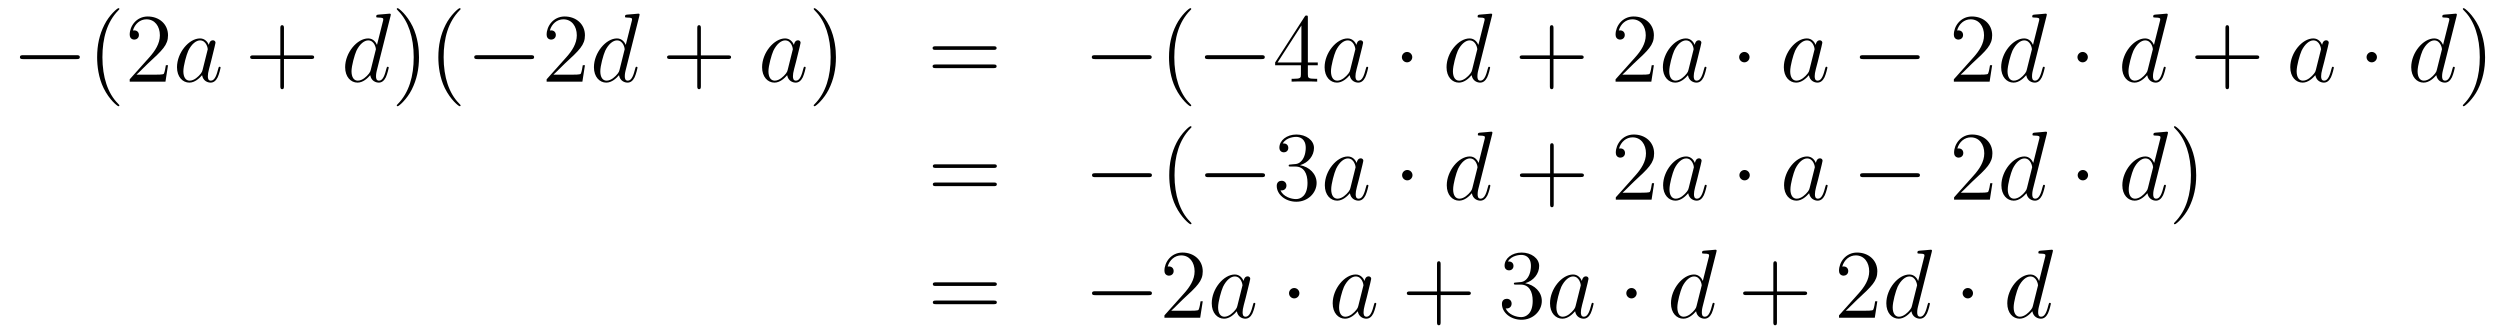 <?xml version='1.0'?>
<!-- This file was generated by dvisvgm 1.14.1 -->
<svg height='41pt' version='1.1' viewBox='0 -41 305 41' width='305pt' xmlns='http://www.w3.org/2000/svg' xmlns:xlink='http://www.w3.org/1999/xlink'>
<g id='page1'>
<g transform='matrix(1 0 0 1 -132 625)'>
<path d='M141.318 -658.789C141.521 -658.789 141.736 -658.789 141.736 -659.028C141.736 -659.268 141.521 -659.268 141.318 -659.268H134.851C134.648 -659.268 134.432 -659.268 134.432 -659.028C134.432 -658.789 134.648 -658.789 134.851 -658.789H141.318Z' fill-rule='evenodd'/>
<path d='M146.563 -653.135C146.563 -653.171 146.563 -653.195 146.36 -653.398C145.165 -654.606 144.495 -656.578 144.495 -659.017C144.495 -661.336 145.057 -663.332 146.444 -664.743C146.563 -664.85 146.563 -664.874 146.563 -664.91C146.563 -664.982 146.504 -665.006 146.456 -665.006C146.301 -665.006 145.32 -664.145 144.735 -662.973C144.125 -661.766 143.85 -660.487 143.85 -659.017C143.85 -657.952 144.017 -656.53 144.639 -655.251C145.344 -653.817 146.324 -653.039 146.456 -653.039C146.504 -653.039 146.563 -653.063 146.563 -653.135ZM152.498 -658.048H152.235C152.199 -657.845 152.103 -657.187 151.984 -656.996C151.9 -656.889 151.219 -656.889 150.86 -656.889H148.649C148.972 -657.164 149.701 -657.929 150.012 -658.216C151.829 -659.889 152.498 -660.511 152.498 -661.694C152.498 -663.069 151.41 -663.989 150.024 -663.989C148.637 -663.989 147.824 -662.806 147.824 -661.778C147.824 -661.168 148.35 -661.168 148.386 -661.168C148.637 -661.168 148.948 -661.347 148.948 -661.73C148.948 -662.065 148.72 -662.292 148.386 -662.292C148.278 -662.292 148.254 -662.292 148.218 -662.28C148.446 -663.093 149.091 -663.643 149.868 -663.643C150.884 -663.643 151.506 -662.794 151.506 -661.694C151.506 -660.678 150.92 -659.793 150.239 -659.028L147.824 -656.327V-656.04H152.187L152.498 -658.048Z' fill-rule='evenodd'/>
<path d='M156.714 -657.462C156.654 -657.259 156.654 -657.235 156.487 -657.008C156.224 -656.673 155.698 -656.16 155.136 -656.16C154.646 -656.16 154.371 -656.602 154.371 -657.307C154.371 -657.965 154.741 -659.303 154.969 -659.806C155.375 -660.642 155.937 -661.073 156.403 -661.073C157.192 -661.073 157.348 -660.093 157.348 -659.997C157.348 -659.985 157.312 -659.829 157.3 -659.806L156.714 -657.462ZM157.479 -660.523C157.348 -660.833 157.025 -661.312 156.403 -661.312C155.052 -661.312 153.594 -659.567 153.594 -657.797C153.594 -656.614 154.287 -655.92 155.1 -655.92C155.758 -655.92 156.32 -656.434 156.654 -656.829C156.774 -656.124 157.335 -655.92 157.694 -655.92C158.053 -655.92 158.34 -656.136 158.555 -656.566C158.746 -656.973 158.914 -657.702 158.914 -657.749C158.914 -657.809 158.866 -657.857 158.794 -657.857C158.686 -657.857 158.675 -657.797 158.627 -657.618C158.447 -656.913 158.22 -656.16 157.73 -656.16C157.383 -656.16 157.359 -656.47 157.359 -656.709C157.359 -656.984 157.395 -657.116 157.503 -657.582C157.587 -657.881 157.646 -658.144 157.742 -658.491C158.184 -660.284 158.292 -660.714 158.292 -660.786C158.292 -660.953 158.16 -661.085 157.981 -661.085C157.599 -661.085 157.503 -660.666 157.479 -660.523Z' fill-rule='evenodd'/>
<path d='M166.643 -658.801H169.942C170.109 -658.801 170.325 -658.801 170.325 -659.017C170.325 -659.244 170.121 -659.244 169.942 -659.244H166.643V-662.543C166.643 -662.71 166.643 -662.926 166.427 -662.926C166.2 -662.926 166.2 -662.722 166.2 -662.543V-659.244H162.901C162.734 -659.244 162.519 -659.244 162.519 -659.028C162.519 -658.801 162.722 -658.801 162.901 -658.801H166.2V-655.502C166.2 -655.335 166.2 -655.12 166.416 -655.12C166.643 -655.12 166.643 -655.323 166.643 -655.502V-658.801Z' fill-rule='evenodd'/>
<path d='M179.643 -664.037C179.655 -664.085 179.679 -664.157 179.679 -664.217C179.679 -664.336 179.559 -664.336 179.535 -664.336C179.524 -664.336 178.938 -664.288 178.878 -664.276C178.675 -664.264 178.495 -664.241 178.28 -664.228C177.981 -664.205 177.898 -664.193 177.898 -663.978C177.898 -663.858 177.993 -663.858 178.161 -663.858C178.746 -663.858 178.759 -663.75 178.759 -663.631C178.759 -663.559 178.734 -663.463 178.723 -663.427L177.993 -660.523C177.862 -660.833 177.539 -661.312 176.918 -661.312C175.567 -661.312 174.108 -659.567 174.108 -657.797C174.108 -656.614 174.802 -655.92 175.614 -655.92C176.272 -655.92 176.834 -656.434 177.169 -656.829C177.288 -656.124 177.85 -655.92 178.209 -655.92C178.567 -655.92 178.854 -656.136 179.069 -656.566C179.26 -656.973 179.428 -657.702 179.428 -657.749C179.428 -657.809 179.38 -657.857 179.308 -657.857C179.201 -657.857 179.189 -657.797 179.141 -657.618C178.962 -656.913 178.734 -656.16 178.245 -656.16C177.898 -656.16 177.874 -656.47 177.874 -656.709C177.874 -656.757 177.874 -657.008 177.958 -657.343L179.643 -664.037ZM177.228 -657.462C177.169 -657.259 177.169 -657.235 177.001 -657.008C176.738 -656.673 176.212 -656.16 175.65 -656.16C175.16 -656.16 174.885 -656.602 174.885 -657.307C174.885 -657.965 175.256 -659.303 175.483 -659.806C175.89 -660.642 176.451 -661.073 176.918 -661.073C177.706 -661.073 177.862 -660.093 177.862 -659.997C177.862 -659.985 177.826 -659.829 177.814 -659.806L177.228 -657.462Z' fill-rule='evenodd'/>
<path d='M183.118 -659.017C183.118 -659.925 182.999 -661.407 182.33 -662.794C181.624 -664.228 180.644 -665.006 180.512 -665.006C180.465 -665.006 180.405 -664.982 180.405 -664.91C180.405 -664.874 180.405 -664.85 180.608 -664.647C181.804 -663.44 182.473 -661.467 182.473 -659.028C182.473 -656.709 181.911 -654.713 180.524 -653.302C180.405 -653.195 180.405 -653.171 180.405 -653.135C180.405 -653.063 180.465 -653.039 180.512 -653.039C180.668 -653.039 181.648 -653.9 182.234 -655.072C182.844 -656.291 183.118 -657.582 183.118 -659.017ZM188.192 -653.135C188.192 -653.171 188.192 -653.195 187.989 -653.398C186.794 -654.606 186.124 -656.578 186.124 -659.017C186.124 -661.336 186.686 -663.332 188.073 -664.743C188.192 -664.85 188.192 -664.874 188.192 -664.91C188.192 -664.982 188.133 -665.006 188.085 -665.006C187.929 -665.006 186.949 -664.145 186.363 -662.973C185.754 -661.766 185.479 -660.487 185.479 -659.017C185.479 -657.952 185.646 -656.53 186.268 -655.251C186.973 -653.817 187.953 -653.039 188.085 -653.039C188.133 -653.039 188.192 -653.063 188.192 -653.135Z' fill-rule='evenodd'/>
<path d='M196.742 -658.789C196.945 -658.789 197.161 -658.789 197.161 -659.028C197.161 -659.268 196.945 -659.268 196.742 -659.268H190.275C190.072 -659.268 189.857 -659.268 189.857 -659.028C189.857 -658.789 190.072 -658.789 190.275 -658.789H196.742Z' fill-rule='evenodd'/>
<path d='M203.363 -658.048H203.1C203.064 -657.845 202.968 -657.187 202.848 -656.996C202.765 -656.889 202.084 -656.889 201.725 -656.889H199.513C199.836 -657.164 200.566 -657.929 200.876 -658.216C202.693 -659.889 203.363 -660.511 203.363 -661.694C203.363 -663.069 202.274 -663.989 200.888 -663.989C199.501 -663.989 198.689 -662.806 198.689 -661.778C198.689 -661.168 199.214 -661.168 199.25 -661.168C199.501 -661.168 199.812 -661.347 199.812 -661.73C199.812 -662.065 199.585 -662.292 199.25 -662.292C199.142 -662.292 199.12 -662.292 199.084 -662.28C199.31 -663.093 199.956 -663.643 200.732 -663.643C201.749 -663.643 202.37 -662.794 202.37 -661.694C202.37 -660.678 201.785 -659.793 201.103 -659.028L198.689 -656.327V-656.04H203.052L203.363 -658.048Z' fill-rule='evenodd'/>
<path d='M209.994 -664.037C210.007 -664.085 210.03 -664.157 210.03 -664.217C210.03 -664.336 209.911 -664.336 209.887 -664.336C209.875 -664.336 209.29 -664.288 209.23 -664.276C209.027 -664.264 208.847 -664.241 208.632 -664.228C208.333 -664.205 208.249 -664.193 208.249 -663.978C208.249 -663.858 208.345 -663.858 208.512 -663.858C209.098 -663.858 209.11 -663.75 209.11 -663.631C209.11 -663.559 209.086 -663.463 209.075 -663.427L208.345 -660.523C208.213 -660.833 207.89 -661.312 207.269 -661.312C205.919 -661.312 204.46 -659.567 204.46 -657.797C204.46 -656.614 205.153 -655.92 205.966 -655.92C206.623 -655.92 207.186 -656.434 207.52 -656.829C207.64 -656.124 208.201 -655.92 208.56 -655.92S209.206 -656.136 209.42 -656.566C209.612 -656.973 209.779 -657.702 209.779 -657.749C209.779 -657.809 209.731 -657.857 209.66 -657.857C209.552 -657.857 209.54 -657.797 209.492 -657.618C209.314 -656.913 209.086 -656.16 208.596 -656.16C208.249 -656.16 208.225 -656.47 208.225 -656.709C208.225 -656.757 208.225 -657.008 208.309 -657.343L209.994 -664.037ZM207.58 -657.462C207.52 -657.259 207.52 -657.235 207.353 -657.008C207.09 -656.673 206.564 -656.16 206.002 -656.16C205.512 -656.16 205.237 -656.602 205.237 -657.307C205.237 -657.965 205.607 -659.303 205.835 -659.806C206.242 -660.642 206.803 -661.073 207.269 -661.073C208.058 -661.073 208.213 -660.093 208.213 -659.997C208.213 -659.985 208.177 -659.829 208.165 -659.806L207.58 -657.462Z' fill-rule='evenodd'/>
<path d='M217.508 -658.801H220.808C220.975 -658.801 221.19 -658.801 221.19 -659.017C221.19 -659.244 220.987 -659.244 220.808 -659.244H217.508V-662.543C217.508 -662.71 217.508 -662.926 217.294 -662.926C217.067 -662.926 217.067 -662.722 217.067 -662.543V-659.244H213.767C213.6 -659.244 213.384 -659.244 213.384 -659.028C213.384 -658.801 213.588 -658.801 213.767 -658.801H217.067V-655.502C217.067 -655.335 217.067 -655.12 217.282 -655.12C217.508 -655.12 217.508 -655.323 217.508 -655.502V-658.801Z' fill-rule='evenodd'/>
<path d='M228.095 -657.462C228.035 -657.259 228.035 -657.235 227.867 -657.008C227.604 -656.673 227.078 -656.16 226.517 -656.16C226.026 -656.16 225.751 -656.602 225.751 -657.307C225.751 -657.965 226.122 -659.303 226.349 -659.806C226.756 -660.642 227.317 -661.073 227.784 -661.073C228.572 -661.073 228.728 -660.093 228.728 -659.997C228.728 -659.985 228.692 -659.829 228.68 -659.806L228.095 -657.462ZM228.859 -660.523C228.728 -660.833 228.406 -661.312 227.784 -661.312C226.433 -661.312 224.975 -659.567 224.975 -657.797C224.975 -656.614 225.667 -655.92 226.481 -655.92C227.138 -655.92 227.7 -656.434 228.035 -656.829C228.154 -656.124 228.715 -655.92 229.074 -655.92S229.72 -656.136 229.936 -656.566C230.126 -656.973 230.294 -657.702 230.294 -657.749C230.294 -657.809 230.246 -657.857 230.174 -657.857C230.066 -657.857 230.054 -657.797 230.008 -657.618C229.828 -656.913 229.601 -656.16 229.11 -656.16C228.763 -656.16 228.74 -656.47 228.74 -656.709C228.74 -656.984 228.775 -657.116 228.883 -657.582C228.967 -657.881 229.027 -658.144 229.122 -658.491C229.565 -660.284 229.673 -660.714 229.673 -660.786C229.673 -660.953 229.541 -661.085 229.362 -661.085C228.979 -661.085 228.883 -660.666 228.859 -660.523Z' fill-rule='evenodd'/>
<path d='M233.984 -659.017C233.984 -659.925 233.864 -661.407 233.196 -662.794C232.49 -664.228 231.51 -665.006 231.378 -665.006C231.33 -665.006 231.271 -664.982 231.271 -664.91C231.271 -664.874 231.271 -664.85 231.474 -664.647C232.669 -663.44 233.339 -661.467 233.339 -659.028C233.339 -656.709 232.777 -654.713 231.39 -653.302C231.271 -653.195 231.271 -653.171 231.271 -653.135C231.271 -653.063 231.33 -653.039 231.378 -653.039C231.534 -653.039 232.514 -653.9 233.1 -655.072C233.71 -656.291 233.984 -657.582 233.984 -659.017Z' fill-rule='evenodd'/>
<path d='M253.201 -659.913C253.368 -659.913 253.584 -659.913 253.584 -660.128C253.584 -660.355 253.38 -660.355 253.201 -660.355H246.16C245.993 -660.355 245.778 -660.355 245.778 -660.14C245.778 -659.913 245.981 -659.913 246.16 -659.913H253.201ZM253.201 -657.69C253.368 -657.69 253.584 -657.69 253.584 -657.905C253.584 -658.132 253.38 -658.132 253.201 -658.132H246.16C245.993 -658.132 245.778 -658.132 245.778 -657.917C245.778 -657.69 245.981 -657.69 246.16 -657.69H253.201Z' fill-rule='evenodd'/>
<path d='M272.087 -658.789C272.29 -658.789 272.506 -658.789 272.506 -659.028C272.506 -659.268 272.29 -659.268 272.087 -659.268H265.62C265.416 -659.268 265.201 -659.268 265.201 -659.028C265.201 -658.789 265.416 -658.789 265.62 -658.789H272.087Z' fill-rule='evenodd'/>
<path d='M277.332 -653.135C277.332 -653.171 277.332 -653.195 277.129 -653.398C275.934 -654.606 275.264 -656.578 275.264 -659.017C275.264 -661.336 275.826 -663.332 277.213 -664.743C277.332 -664.85 277.332 -664.874 277.332 -664.91C277.332 -664.982 277.273 -665.006 277.225 -665.006C277.069 -665.006 276.089 -664.145 275.503 -662.973C274.894 -661.766 274.619 -660.487 274.619 -659.017C274.619 -657.952 274.786 -656.53 275.407 -655.251C276.113 -653.817 277.093 -653.039 277.225 -653.039C277.273 -653.039 277.332 -653.063 277.332 -653.135Z' fill-rule='evenodd'/>
<path d='M285.883 -658.789C286.087 -658.789 286.302 -658.789 286.302 -659.028C286.302 -659.268 286.087 -659.268 285.883 -659.268H279.416C279.214 -659.268 278.998 -659.268 278.998 -659.028C278.998 -658.789 279.214 -658.789 279.416 -658.789H285.883Z' fill-rule='evenodd'/>
<path d='M291.559 -663.822C291.559 -664.049 291.559 -664.109 291.392 -664.109C291.296 -664.109 291.26 -664.109 291.166 -663.966L287.567 -658.383V-658.036H290.711V-656.948C290.711 -656.506 290.687 -656.387 289.814 -656.387H289.576V-656.04C289.85 -656.064 290.795 -656.064 291.13 -656.064S292.421 -656.064 292.696 -656.04V-656.387H292.456C291.595 -656.387 291.559 -656.506 291.559 -656.948V-658.036H292.768V-658.383H291.559V-663.822ZM290.771 -662.89V-658.383H287.866L290.771 -662.89Z' fill-rule='evenodd'/>
<path d='M296.722 -657.462C296.662 -657.259 296.662 -657.235 296.494 -657.008C296.231 -656.673 295.705 -656.16 295.144 -656.16C294.653 -656.16 294.378 -656.602 294.378 -657.307C294.378 -657.965 294.749 -659.303 294.976 -659.806C295.382 -660.642 295.944 -661.073 296.411 -661.073C297.199 -661.073 297.355 -660.093 297.355 -659.997C297.355 -659.985 297.319 -659.829 297.307 -659.806L296.722 -657.462ZM297.486 -660.523C297.355 -660.833 297.032 -661.312 296.411 -661.312C295.06 -661.312 293.602 -659.567 293.602 -657.797C293.602 -656.614 294.295 -655.92 295.108 -655.92C295.765 -655.92 296.327 -656.434 296.662 -656.829C296.78 -656.124 297.343 -655.92 297.702 -655.92C298.061 -655.92 298.348 -656.136 298.562 -656.566C298.753 -656.973 298.921 -657.702 298.921 -657.749C298.921 -657.809 298.873 -657.857 298.801 -657.857C298.693 -657.857 298.682 -657.797 298.634 -657.618C298.454 -656.913 298.228 -656.16 297.738 -656.16C297.391 -656.16 297.367 -656.47 297.367 -656.709C297.367 -656.984 297.403 -657.116 297.51 -657.582C297.594 -657.881 297.654 -658.144 297.749 -658.491C298.192 -660.284 298.3 -660.714 298.3 -660.786C298.3 -660.953 298.168 -661.085 297.989 -661.085C297.606 -661.085 297.51 -660.666 297.486 -660.523Z' fill-rule='evenodd'/>
<path d='M304.296 -659.028C304.296 -659.375 304.009 -659.662 303.662 -659.662S303.029 -659.375 303.029 -659.028C303.029 -658.682 303.316 -658.395 303.662 -658.395S304.296 -658.682 304.296 -659.028Z' fill-rule='evenodd'/>
<path d='M314.012 -664.037C314.024 -664.085 314.048 -664.157 314.048 -664.217C314.048 -664.336 313.93 -664.336 313.906 -664.336C313.894 -664.336 313.307 -664.288 313.248 -664.276C313.044 -664.264 312.865 -664.241 312.649 -664.228C312.35 -664.205 312.268 -664.193 312.268 -663.978C312.268 -663.858 312.362 -663.858 312.53 -663.858C313.116 -663.858 313.128 -663.75 313.128 -663.631C313.128 -663.559 313.104 -663.463 313.092 -663.427L312.362 -660.523C312.232 -660.833 311.909 -661.312 311.287 -661.312C309.936 -661.312 308.478 -659.567 308.478 -657.797C308.478 -656.614 309.172 -655.92 309.984 -655.92C310.642 -655.92 311.203 -656.434 311.538 -656.829C311.658 -656.124 312.22 -655.92 312.578 -655.92S313.224 -656.136 313.439 -656.566C313.63 -656.973 313.798 -657.702 313.798 -657.749C313.798 -657.809 313.75 -657.857 313.678 -657.857C313.571 -657.857 313.559 -657.797 313.511 -657.618C313.331 -656.913 313.104 -656.16 312.614 -656.16C312.268 -656.16 312.244 -656.47 312.244 -656.709C312.244 -656.757 312.244 -657.008 312.328 -657.343L314.012 -664.037ZM311.598 -657.462C311.538 -657.259 311.538 -657.235 311.371 -657.008C311.108 -656.673 310.582 -656.16 310.02 -656.16C309.529 -656.16 309.256 -656.602 309.256 -657.307C309.256 -657.965 309.625 -659.303 309.852 -659.806C310.259 -660.642 310.82 -661.073 311.287 -661.073C312.076 -661.073 312.232 -660.093 312.232 -659.997C312.232 -659.985 312.196 -659.829 312.184 -659.806L311.598 -657.462Z' fill-rule='evenodd'/>
<path d='M321.527 -658.801H324.826C324.994 -658.801 325.208 -658.801 325.208 -659.017C325.208 -659.244 325.006 -659.244 324.826 -659.244H321.527V-662.543C321.527 -662.71 321.527 -662.926 321.311 -662.926C321.084 -662.926 321.084 -662.722 321.084 -662.543V-659.244H317.785C317.617 -659.244 317.402 -659.244 317.402 -659.028C317.402 -658.801 317.605 -658.801 317.785 -658.801H321.084V-655.502C321.084 -655.335 321.084 -655.12 321.299 -655.12C321.527 -655.12 321.527 -655.323 321.527 -655.502V-658.801Z' fill-rule='evenodd'/>
<path d='M333.774 -658.048H333.511C333.475 -657.845 333.379 -657.187 333.259 -656.996C333.176 -656.889 332.495 -656.889 332.136 -656.889H329.924C330.247 -657.164 330.977 -657.929 331.288 -658.216C333.104 -659.889 333.774 -660.511 333.774 -661.694C333.774 -663.069 332.686 -663.989 331.3 -663.989C329.912 -663.989 329.1 -662.806 329.1 -661.778C329.1 -661.168 329.626 -661.168 329.662 -661.168C329.912 -661.168 330.223 -661.347 330.223 -661.73C330.223 -662.065 329.996 -662.292 329.662 -662.292C329.554 -662.292 329.531 -662.292 329.495 -662.28C329.722 -663.093 330.367 -663.643 331.144 -663.643C332.16 -663.643 332.782 -662.794 332.782 -661.694C332.782 -660.678 332.196 -659.793 331.514 -659.028L329.1 -656.327V-656.04H333.463L333.774 -658.048Z' fill-rule='evenodd'/>
<path d='M337.991 -657.462C337.931 -657.259 337.931 -657.235 337.764 -657.008C337.501 -656.673 336.976 -656.16 336.413 -656.16C335.923 -656.16 335.648 -656.602 335.648 -657.307C335.648 -657.965 336.019 -659.303 336.246 -659.806C336.653 -660.642 337.214 -661.073 337.68 -661.073C338.47 -661.073 338.624 -660.093 338.624 -659.997C338.624 -659.985 338.588 -659.829 338.578 -659.806L337.991 -657.462ZM338.756 -660.523C338.624 -660.833 338.302 -661.312 337.68 -661.312C336.33 -661.312 334.871 -659.567 334.871 -657.797C334.871 -656.614 335.564 -655.92 336.377 -655.92C337.034 -655.92 337.597 -656.434 337.931 -656.829C338.051 -656.124 338.612 -655.92 338.971 -655.92C339.33 -655.92 339.617 -656.136 339.832 -656.566C340.024 -656.973 340.19 -657.702 340.19 -657.749C340.19 -657.809 340.142 -657.857 340.072 -657.857C339.964 -657.857 339.952 -657.797 339.904 -657.618C339.725 -656.913 339.497 -656.16 339.007 -656.16C338.66 -656.16 338.636 -656.47 338.636 -656.709C338.636 -656.984 338.672 -657.116 338.78 -657.582C338.864 -657.881 338.923 -658.144 339.019 -658.491C339.461 -660.284 339.569 -660.714 339.569 -660.786C339.569 -660.953 339.438 -661.085 339.258 -661.085C338.875 -661.085 338.78 -660.666 338.756 -660.523Z' fill-rule='evenodd'/>
<path d='M345.445 -659.028C345.445 -659.375 345.158 -659.662 344.812 -659.662S344.178 -659.375 344.178 -659.028C344.178 -658.682 344.465 -658.395 344.812 -658.395S345.445 -658.682 345.445 -659.028Z' fill-rule='evenodd'/>
<path d='M352.747 -657.462C352.688 -657.259 352.688 -657.235 352.52 -657.008C352.258 -656.673 351.732 -656.16 351.17 -656.16C350.68 -656.16 350.405 -656.602 350.405 -657.307C350.405 -657.965 350.776 -659.303 351.002 -659.806C351.409 -660.642 351.971 -661.073 352.438 -661.073C353.226 -661.073 353.381 -660.093 353.381 -659.997C353.381 -659.985 353.346 -659.829 353.334 -659.806L352.747 -657.462ZM353.513 -660.523C353.381 -660.833 353.059 -661.312 352.438 -661.312C351.086 -661.312 349.627 -659.567 349.627 -657.797C349.627 -656.614 350.321 -655.92 351.134 -655.92C351.791 -655.92 352.354 -656.434 352.688 -656.829C352.807 -656.124 353.369 -655.92 353.728 -655.92C354.086 -655.92 354.373 -656.136 354.589 -656.566C354.78 -656.973 354.947 -657.702 354.947 -657.749C354.947 -657.809 354.9 -657.857 354.828 -657.857C354.72 -657.857 354.708 -657.797 354.66 -657.618C354.481 -656.913 354.254 -656.16 353.764 -656.16C353.417 -656.16 353.393 -656.47 353.393 -656.709C353.393 -656.984 353.429 -657.116 353.537 -657.582C353.621 -657.881 353.68 -658.144 353.776 -658.491C354.218 -660.284 354.325 -660.714 354.325 -660.786C354.325 -660.953 354.194 -661.085 354.014 -661.085C353.633 -661.085 353.537 -660.666 353.513 -660.523Z' fill-rule='evenodd'/>
<path d='M365.784 -658.789C365.988 -658.789 366.203 -658.789 366.203 -659.028C366.203 -659.268 365.988 -659.268 365.784 -659.268H359.317C359.114 -659.268 358.898 -659.268 358.898 -659.028C358.898 -658.789 359.114 -658.789 359.317 -658.789H365.784Z' fill-rule='evenodd'/>
<path d='M375.044 -658.048H374.782C374.746 -657.845 374.651 -657.187 374.531 -656.996C374.447 -656.889 373.765 -656.889 373.408 -656.889H371.196C371.519 -657.164 372.247 -657.929 372.558 -658.216C374.375 -659.889 375.044 -660.511 375.044 -661.694C375.044 -663.069 373.957 -663.989 372.57 -663.989C371.184 -663.989 370.37 -662.806 370.37 -661.778C370.37 -661.168 370.897 -661.168 370.932 -661.168C371.184 -661.168 371.495 -661.347 371.495 -661.73C371.495 -662.065 371.267 -662.292 370.932 -662.292C370.825 -662.292 370.801 -662.292 370.765 -662.28C370.992 -663.093 371.638 -663.643 372.415 -663.643C373.43 -663.643 374.052 -662.794 374.052 -661.694C374.052 -660.678 373.466 -659.793 372.786 -659.028L370.37 -656.327V-656.04H374.734L375.044 -658.048Z' fill-rule='evenodd'/>
<path d='M381.677 -664.037C381.689 -664.085 381.713 -664.157 381.713 -664.217C381.713 -664.336 381.593 -664.336 381.569 -664.336C381.557 -664.336 380.971 -664.288 380.911 -664.276C380.708 -664.264 380.53 -664.241 380.314 -664.228C380.015 -664.205 379.931 -664.193 379.931 -663.978C379.931 -663.858 380.027 -663.858 380.195 -663.858C380.78 -663.858 380.792 -663.75 380.792 -663.631C380.792 -663.559 380.768 -663.463 380.756 -663.427L380.027 -660.523C379.896 -660.833 379.573 -661.312 378.952 -661.312C377.6 -661.312 376.142 -659.567 376.142 -657.797C376.142 -656.614 376.836 -655.92 377.648 -655.92C378.306 -655.92 378.868 -656.434 379.202 -656.829C379.321 -656.124 379.884 -655.92 380.243 -655.92C380.602 -655.92 380.888 -656.136 381.103 -656.566C381.294 -656.973 381.462 -657.702 381.462 -657.749C381.462 -657.809 381.414 -657.857 381.342 -657.857C381.234 -657.857 381.223 -657.797 381.175 -657.618C380.995 -656.913 380.768 -656.16 380.279 -656.16C379.931 -656.16 379.908 -656.47 379.908 -656.709C379.908 -656.757 379.908 -657.008 379.991 -657.343L381.677 -664.037ZM379.262 -657.462C379.202 -657.259 379.202 -657.235 379.034 -657.008C378.772 -656.673 378.246 -656.16 377.684 -656.16C377.194 -656.16 376.919 -656.602 376.919 -657.307C376.919 -657.965 377.29 -659.303 377.516 -659.806C377.923 -660.642 378.485 -661.073 378.952 -661.073C379.74 -661.073 379.896 -660.093 379.896 -659.997C379.896 -659.985 379.86 -659.829 379.848 -659.806L379.262 -657.462Z' fill-rule='evenodd'/>
<path d='M386.717 -659.028C386.717 -659.375 386.43 -659.662 386.083 -659.662S385.45 -659.375 385.45 -659.028C385.45 -658.682 385.736 -658.395 386.083 -658.395S386.717 -658.682 386.717 -659.028Z' fill-rule='evenodd'/>
<path d='M396.433 -664.037C396.445 -664.085 396.469 -664.157 396.469 -664.217C396.469 -664.336 396.35 -664.336 396.325 -664.336C396.314 -664.336 395.728 -664.288 395.669 -664.276C395.465 -664.264 395.286 -664.241 395.07 -664.228C394.771 -664.205 394.688 -664.193 394.688 -663.978C394.688 -663.858 394.783 -663.858 394.951 -663.858C395.537 -663.858 395.549 -663.75 395.549 -663.631C395.549 -663.559 395.525 -663.463 395.513 -663.427L394.783 -660.523C394.652 -660.833 394.33 -661.312 393.708 -661.312C392.357 -661.312 390.899 -659.567 390.899 -657.797C390.899 -656.614 391.592 -655.92 392.405 -655.92C393.062 -655.92 393.624 -656.434 393.959 -656.829C394.079 -656.124 394.64 -655.92 394.999 -655.92C395.358 -655.92 395.645 -656.136 395.86 -656.566C396.05 -656.973 396.218 -657.702 396.218 -657.749C396.218 -657.809 396.17 -657.857 396.098 -657.857C395.992 -657.857 395.98 -657.797 395.932 -657.618C395.752 -656.913 395.525 -656.16 395.035 -656.16C394.688 -656.16 394.664 -656.47 394.664 -656.709C394.664 -656.757 394.664 -657.008 394.748 -657.343L396.433 -664.037ZM394.019 -657.462C393.959 -657.259 393.959 -657.235 393.791 -657.008C393.529 -656.673 393.002 -656.16 392.441 -656.16C391.95 -656.16 391.675 -656.602 391.675 -657.307C391.675 -657.965 392.046 -659.303 392.273 -659.806C392.68 -660.642 393.241 -661.073 393.708 -661.073C394.496 -661.073 394.652 -660.093 394.652 -659.997C394.652 -659.985 394.616 -659.829 394.604 -659.806L394.019 -657.462Z' fill-rule='evenodd'/>
<path d='M403.948 -658.801H407.246C407.414 -658.801 407.629 -658.801 407.629 -659.017C407.629 -659.244 407.426 -659.244 407.246 -659.244H403.948V-662.543C403.948 -662.71 403.948 -662.926 403.732 -662.926C403.505 -662.926 403.505 -662.722 403.505 -662.543V-659.244H400.206C400.038 -659.244 399.823 -659.244 399.823 -659.028C399.823 -658.801 400.026 -658.801 400.206 -658.801H403.505V-655.502C403.505 -655.335 403.505 -655.12 403.72 -655.12C403.948 -655.12 403.948 -655.323 403.948 -655.502V-658.801Z' fill-rule='evenodd'/>
<path d='M414.533 -657.462C414.473 -657.259 414.473 -657.235 414.306 -657.008C414.043 -656.673 413.518 -656.16 412.955 -656.16C412.465 -656.16 412.19 -656.602 412.19 -657.307C412.19 -657.965 412.56 -659.303 412.788 -659.806C413.195 -660.642 413.756 -661.073 414.222 -661.073C415.012 -661.073 415.166 -660.093 415.166 -659.997C415.166 -659.985 415.13 -659.829 415.118 -659.806L414.533 -657.462ZM415.298 -660.523C415.166 -660.833 414.844 -661.312 414.222 -661.312C412.871 -661.312 411.413 -659.567 411.413 -657.797C411.413 -656.614 412.106 -655.92 412.919 -655.92C413.576 -655.92 414.139 -656.434 414.473 -656.829C414.593 -656.124 415.154 -655.92 415.513 -655.92C415.872 -655.92 416.159 -656.136 416.374 -656.566C416.566 -656.973 416.732 -657.702 416.732 -657.749C416.732 -657.809 416.684 -657.857 416.612 -657.857C416.506 -657.857 416.494 -657.797 416.446 -657.618C416.267 -656.913 416.039 -656.16 415.549 -656.16C415.202 -656.16 415.178 -656.47 415.178 -656.709C415.178 -656.984 415.214 -657.116 415.322 -657.582C415.405 -657.881 415.465 -658.144 415.561 -658.491C416.003 -660.284 416.111 -660.714 416.111 -660.786C416.111 -660.953 415.98 -661.085 415.8 -661.085C415.417 -661.085 415.322 -660.666 415.298 -660.523Z' fill-rule='evenodd'/>
<path d='M421.987 -659.028C421.987 -659.375 421.7 -659.662 421.354 -659.662C421.007 -659.662 420.72 -659.375 420.72 -659.028C420.72 -658.682 421.007 -658.395 421.354 -658.395C421.7 -658.395 421.987 -658.682 421.987 -659.028Z' fill-rule='evenodd'/>
<path d='M431.705 -664.037C431.717 -664.085 431.74 -664.157 431.74 -664.217C431.74 -664.336 431.621 -664.336 431.597 -664.336C431.585 -664.336 430.999 -664.288 430.939 -664.276C430.736 -664.264 430.556 -664.241 430.342 -664.228C430.043 -664.205 429.959 -664.193 429.959 -663.978C429.959 -663.858 430.055 -663.858 430.222 -663.858C430.807 -663.858 430.82 -663.75 430.82 -663.631C430.82 -663.559 430.795 -663.463 430.784 -663.427L430.055 -660.523C429.923 -660.833 429.6 -661.312 428.978 -661.312C427.628 -661.312 426.169 -659.567 426.169 -657.797C426.169 -656.614 426.863 -655.92 427.675 -655.92C428.333 -655.92 428.896 -656.434 429.23 -656.829C429.349 -656.124 429.911 -655.92 430.27 -655.92C430.628 -655.92 430.915 -656.136 431.13 -656.566C431.322 -656.973 431.489 -657.702 431.489 -657.749C431.489 -657.809 431.441 -657.857 431.37 -657.857C431.262 -657.857 431.25 -657.797 431.202 -657.618C431.023 -656.913 430.795 -656.16 430.306 -656.16C429.959 -656.16 429.935 -656.47 429.935 -656.709C429.935 -656.757 429.935 -657.008 430.019 -657.343L431.705 -664.037ZM429.289 -657.462C429.23 -657.259 429.23 -657.235 429.062 -657.008C428.8 -656.673 428.274 -656.16 427.711 -656.16C427.222 -656.16 426.947 -656.602 426.947 -657.307C426.947 -657.965 427.318 -659.303 427.544 -659.806C427.951 -660.642 428.513 -661.073 428.978 -661.073C429.768 -661.073 429.923 -660.093 429.923 -659.997C429.923 -659.985 429.887 -659.829 429.876 -659.806L429.289 -657.462Z' fill-rule='evenodd'/>
<path d='M435.18 -659.017C435.18 -659.925 435.06 -661.407 434.39 -662.794C433.686 -664.228 432.706 -665.006 432.574 -665.006C432.526 -665.006 432.466 -664.982 432.466 -664.91C432.466 -664.874 432.466 -664.85 432.67 -664.647C433.865 -663.44 434.534 -661.467 434.534 -659.028C434.534 -656.709 433.973 -654.713 432.586 -653.302C432.466 -653.195 432.466 -653.171 432.466 -653.135C432.466 -653.063 432.526 -653.039 432.574 -653.039C432.728 -653.039 433.709 -653.9 434.296 -655.072C434.905 -656.291 435.18 -657.582 435.18 -659.017Z' fill-rule='evenodd'/>
<path d='M253.229 -645.513C253.397 -645.513 253.612 -645.513 253.612 -645.728C253.612 -645.955 253.409 -645.955 253.229 -645.955H246.188C246.02 -645.955 245.806 -645.955 245.806 -645.74C245.806 -645.513 246.008 -645.513 246.188 -645.513H253.229ZM253.229 -643.29C253.397 -643.29 253.612 -643.29 253.612 -643.505C253.612 -643.732 253.409 -643.732 253.229 -643.732H246.188C246.02 -643.732 245.806 -643.732 245.806 -643.517C245.806 -643.29 246.008 -643.29 246.188 -643.29H253.229Z' fill-rule='evenodd'/>
<path d='M272.116 -644.389C272.318 -644.389 272.533 -644.389 272.533 -644.628C272.533 -644.868 272.318 -644.868 272.116 -644.868H265.648C265.445 -644.868 265.229 -644.868 265.229 -644.628C265.229 -644.389 265.445 -644.389 265.648 -644.389H272.116Z' fill-rule='evenodd'/>
<path d='M277.361 -638.735C277.361 -638.771 277.361 -638.795 277.157 -638.998C275.962 -640.206 275.292 -642.178 275.292 -644.617C275.292 -646.936 275.855 -648.932 277.241 -650.343C277.361 -650.45 277.361 -650.474 277.361 -650.51C277.361 -650.582 277.301 -650.606 277.253 -650.606C277.098 -650.606 276.118 -649.745 275.532 -648.573C274.922 -647.366 274.648 -646.087 274.648 -644.617C274.648 -643.552 274.814 -642.13 275.436 -640.851C276.142 -639.417 277.122 -638.639 277.253 -638.639C277.301 -638.639 277.361 -638.663 277.361 -638.735Z' fill-rule='evenodd'/>
<path d='M285.912 -644.389C286.115 -644.389 286.331 -644.389 286.331 -644.628C286.331 -644.868 286.115 -644.868 285.912 -644.868H279.445C279.241 -644.868 279.026 -644.868 279.026 -644.628C279.026 -644.389 279.241 -644.389 279.445 -644.389H285.912Z' fill-rule='evenodd'/>
<path d='M289.472 -645.932C289.268 -645.92 289.22 -645.907 289.22 -645.8C289.22 -645.681 289.28 -645.681 289.495 -645.681H290.046C291.061 -645.681 291.516 -644.844 291.516 -643.696C291.516 -642.13 290.704 -641.712 290.117 -641.712C289.543 -641.712 288.563 -641.987 288.217 -642.776C288.599 -642.716 288.946 -642.931 288.946 -643.361C288.946 -643.708 288.695 -643.947 288.36 -643.947C288.073 -643.947 287.762 -643.78 287.762 -643.326C287.762 -642.262 288.827 -641.389 290.153 -641.389C291.576 -641.389 292.627 -642.477 292.627 -643.684C292.627 -644.784 291.743 -645.645 290.596 -645.848C291.636 -646.147 292.306 -647.019 292.306 -647.952C292.306 -648.896 291.325 -649.589 290.165 -649.589C288.97 -649.589 288.085 -648.86 288.085 -647.988C288.085 -647.509 288.456 -647.414 288.635 -647.414C288.886 -647.414 289.172 -647.593 289.172 -647.952C289.172 -648.334 288.886 -648.502 288.623 -648.502C288.552 -648.502 288.528 -648.502 288.492 -648.49C288.946 -649.302 290.07 -649.302 290.129 -649.302C290.524 -649.302 291.301 -649.123 291.301 -647.952C291.301 -647.725 291.265 -647.055 290.918 -646.541C290.56 -646.015 290.153 -645.979 289.83 -645.967L289.472 -645.932Z' fill-rule='evenodd'/>
<path d='M296.749 -643.062C296.689 -642.859 296.689 -642.835 296.522 -642.608C296.26 -642.273 295.734 -641.76 295.171 -641.76C294.682 -641.76 294.407 -642.202 294.407 -642.907C294.407 -643.565 294.776 -644.903 295.004 -645.406C295.411 -646.242 295.973 -646.673 296.438 -646.673C297.228 -646.673 297.383 -645.693 297.383 -645.597C297.383 -645.585 297.347 -645.429 297.335 -645.406L296.749 -643.062ZM297.515 -646.123C297.383 -646.433 297.06 -646.912 296.438 -646.912C295.088 -646.912 293.629 -645.167 293.629 -643.397C293.629 -642.214 294.323 -641.52 295.135 -641.52C295.793 -641.52 296.356 -642.034 296.689 -642.429C296.809 -641.724 297.371 -641.52 297.73 -641.52C298.088 -641.52 298.375 -641.736 298.59 -642.166C298.782 -642.573 298.949 -643.302 298.949 -643.349C298.949 -643.409 298.901 -643.457 298.829 -643.457C298.722 -643.457 298.71 -643.397 298.662 -643.218C298.483 -642.513 298.255 -641.76 297.766 -641.76C297.419 -641.76 297.395 -642.07 297.395 -642.309C297.395 -642.584 297.431 -642.716 297.539 -643.182C297.622 -643.481 297.682 -643.744 297.778 -644.091C298.219 -645.884 298.327 -646.314 298.327 -646.386C298.327 -646.553 298.196 -646.685 298.016 -646.685C297.634 -646.685 297.539 -646.266 297.515 -646.123Z' fill-rule='evenodd'/>
<path d='M304.324 -644.628C304.324 -644.975 304.037 -645.262 303.69 -645.262C303.343 -645.262 303.056 -644.975 303.056 -644.628C303.056 -644.282 303.343 -643.995 303.69 -643.995C304.037 -643.995 304.324 -644.282 304.324 -644.628Z' fill-rule='evenodd'/>
<path d='M314.041 -649.637C314.053 -649.685 314.076 -649.757 314.076 -649.817C314.076 -649.936 313.957 -649.936 313.933 -649.936C313.921 -649.936 313.336 -649.888 313.276 -649.876C313.073 -649.864 312.893 -649.841 312.678 -649.828C312.379 -649.805 312.295 -649.793 312.295 -649.578C312.295 -649.458 312.391 -649.458 312.558 -649.458C313.144 -649.458 313.157 -649.35 313.157 -649.231C313.157 -649.159 313.132 -649.063 313.121 -649.027L312.391 -646.123C312.259 -646.433 311.936 -646.912 311.315 -646.912C309.965 -646.912 308.506 -645.167 308.506 -643.397C308.506 -642.214 309.199 -641.52 310.012 -641.52C310.669 -641.52 311.232 -642.034 311.567 -642.429C311.686 -641.724 312.247 -641.52 312.606 -641.52S313.252 -641.736 313.466 -642.166C313.658 -642.573 313.825 -643.302 313.825 -643.349C313.825 -643.409 313.778 -643.457 313.706 -643.457C313.598 -643.457 313.586 -643.397 313.538 -643.218C313.36 -642.513 313.132 -641.76 312.642 -641.76C312.295 -641.76 312.271 -642.07 312.271 -642.309C312.271 -642.357 312.271 -642.608 312.355 -642.943L314.041 -649.637ZM311.626 -643.062C311.567 -642.859 311.567 -642.835 311.399 -642.608C311.136 -642.273 310.61 -641.76 310.048 -641.76C309.558 -641.76 309.283 -642.202 309.283 -642.907C309.283 -643.565 309.654 -644.903 309.881 -645.406C310.288 -646.242 310.849 -646.673 311.315 -646.673C312.104 -646.673 312.259 -645.693 312.259 -645.597C312.259 -645.585 312.223 -645.429 312.212 -645.406L311.626 -643.062Z' fill-rule='evenodd'/>
<path d='M321.554 -644.401H324.854C325.021 -644.401 325.236 -644.401 325.236 -644.617C325.236 -644.844 325.033 -644.844 324.854 -644.844H321.554V-648.143C321.554 -648.31 321.554 -648.526 321.34 -648.526C321.113 -648.526 321.113 -648.322 321.113 -648.143V-644.844H317.813C317.646 -644.844 317.431 -644.844 317.431 -644.628C317.431 -644.401 317.634 -644.401 317.813 -644.401H321.113V-641.102C321.113 -640.935 321.113 -640.72 321.328 -640.72C321.554 -640.72 321.554 -640.923 321.554 -641.102V-644.401Z' fill-rule='evenodd'/>
<path d='M333.802 -643.648H333.539C333.503 -643.445 333.408 -642.787 333.288 -642.596C333.204 -642.489 332.522 -642.489 332.165 -642.489H329.953C330.276 -642.764 331.004 -643.529 331.315 -643.816C333.132 -645.489 333.802 -646.111 333.802 -647.294C333.802 -648.669 332.714 -649.589 331.327 -649.589C329.941 -649.589 329.128 -648.406 329.128 -647.378C329.128 -646.768 329.654 -646.768 329.689 -646.768C329.941 -646.768 330.252 -646.947 330.252 -647.33C330.252 -647.665 330.024 -647.892 329.689 -647.892C329.582 -647.892 329.558 -647.892 329.522 -647.88C329.749 -648.693 330.395 -649.243 331.172 -649.243C332.188 -649.243 332.809 -648.394 332.809 -647.294C332.809 -646.278 332.224 -645.393 331.543 -644.628L329.128 -641.927V-641.64H333.491L333.802 -643.648Z' fill-rule='evenodd'/>
<path d='M338.02 -643.062C337.96 -642.859 337.96 -642.835 337.792 -642.608C337.529 -642.273 337.003 -641.76 336.442 -641.76C335.951 -641.76 335.676 -642.202 335.676 -642.907C335.676 -643.565 336.047 -644.903 336.274 -645.406C336.68 -646.242 337.242 -646.673 337.709 -646.673C338.497 -646.673 338.653 -645.693 338.653 -645.597C338.653 -645.585 338.617 -645.429 338.605 -645.406L338.02 -643.062ZM338.784 -646.123C338.653 -646.433 338.33 -646.912 337.709 -646.912C336.358 -646.912 334.9 -645.167 334.9 -643.397C334.9 -642.214 335.593 -641.52 336.406 -641.52C337.063 -641.52 337.625 -642.034 337.96 -642.429C338.078 -641.724 338.641 -641.52 339 -641.52S339.646 -641.736 339.86 -642.166C340.051 -642.573 340.219 -643.302 340.219 -643.349C340.219 -643.409 340.171 -643.457 340.099 -643.457C339.991 -643.457 339.98 -643.397 339.932 -643.218C339.752 -642.513 339.526 -641.76 339.036 -641.76C338.689 -641.76 338.665 -642.07 338.665 -642.309C338.665 -642.584 338.701 -642.716 338.808 -643.182C338.892 -643.481 338.952 -643.744 339.047 -644.091C339.49 -645.884 339.598 -646.314 339.598 -646.386C339.598 -646.553 339.466 -646.685 339.287 -646.685C338.904 -646.685 338.808 -646.266 338.784 -646.123Z' fill-rule='evenodd'/>
<path d='M345.474 -644.628C345.474 -644.975 345.187 -645.262 344.84 -645.262S344.207 -644.975 344.207 -644.628C344.207 -644.282 344.494 -643.995 344.84 -643.995S345.474 -644.282 345.474 -644.628Z' fill-rule='evenodd'/>
<path d='M352.776 -643.062C352.716 -642.859 352.716 -642.835 352.549 -642.608C352.285 -642.273 351.76 -641.76 351.198 -641.76C350.707 -641.76 350.432 -642.202 350.432 -642.907C350.432 -643.565 350.803 -644.903 351.03 -645.406C351.437 -646.242 351.998 -646.673 352.465 -646.673C353.254 -646.673 353.41 -645.693 353.41 -645.597C353.41 -645.585 353.374 -645.429 353.362 -645.406L352.776 -643.062ZM353.54 -646.123C353.41 -646.433 353.087 -646.912 352.465 -646.912C351.114 -646.912 349.656 -645.167 349.656 -643.397C349.656 -642.214 350.35 -641.52 351.162 -641.52C351.82 -641.52 352.381 -642.034 352.716 -642.429C352.836 -641.724 353.398 -641.52 353.756 -641.52C354.115 -641.52 354.402 -641.736 354.617 -642.166C354.808 -642.573 354.976 -643.302 354.976 -643.349C354.976 -643.409 354.928 -643.457 354.856 -643.457C354.749 -643.457 354.737 -643.397 354.689 -643.218C354.509 -642.513 354.282 -641.76 353.792 -641.76C353.446 -641.76 353.422 -642.07 353.422 -642.309C353.422 -642.584 353.458 -642.716 353.564 -643.182C353.648 -643.481 353.708 -643.744 353.804 -644.091C354.246 -645.884 354.354 -646.314 354.354 -646.386C354.354 -646.553 354.222 -646.685 354.043 -646.685C353.66 -646.685 353.564 -646.266 353.54 -646.123Z' fill-rule='evenodd'/>
<path d='M365.813 -644.389C366.016 -644.389 366.232 -644.389 366.232 -644.628C366.232 -644.868 366.016 -644.868 365.813 -644.868H359.346C359.142 -644.868 358.927 -644.868 358.927 -644.628C358.927 -644.389 359.142 -644.389 359.346 -644.389H365.813Z' fill-rule='evenodd'/>
<path d='M375.073 -643.648H374.81C374.774 -643.445 374.678 -642.787 374.558 -642.596C374.476 -642.489 373.794 -642.489 373.435 -642.489H371.224C371.546 -642.764 372.276 -643.529 372.587 -643.816C374.404 -645.489 375.073 -646.111 375.073 -647.294C375.073 -648.669 373.985 -649.589 372.599 -649.589C371.212 -649.589 370.399 -648.406 370.399 -647.378C370.399 -646.768 370.925 -646.768 370.961 -646.768C371.212 -646.768 371.522 -646.947 371.522 -647.33C371.522 -647.665 371.296 -647.892 370.961 -647.892C370.853 -647.892 370.829 -647.892 370.794 -647.88C371.021 -648.693 371.666 -649.243 372.443 -649.243C373.459 -649.243 374.081 -648.394 374.081 -647.294C374.081 -646.278 373.495 -645.393 372.814 -644.628L370.399 -641.927V-641.64H374.762L375.073 -643.648Z' fill-rule='evenodd'/>
<path d='M381.704 -649.637C381.718 -649.685 381.74 -649.757 381.74 -649.817C381.74 -649.936 381.622 -649.936 381.598 -649.936C381.586 -649.936 381 -649.888 380.94 -649.876C380.737 -649.864 380.557 -649.841 380.342 -649.828C380.044 -649.805 379.96 -649.793 379.96 -649.578C379.96 -649.458 380.056 -649.458 380.222 -649.458C380.808 -649.458 380.82 -649.35 380.82 -649.231C380.82 -649.159 380.796 -649.063 380.784 -649.027L380.056 -646.123C379.924 -646.433 379.601 -646.912 378.979 -646.912C377.629 -646.912 376.17 -645.167 376.17 -643.397C376.17 -642.214 376.864 -641.52 377.676 -641.52C378.334 -641.52 378.895 -642.034 379.23 -642.429C379.35 -641.724 379.912 -641.52 380.27 -641.52C380.629 -641.52 380.916 -641.736 381.131 -642.166C381.323 -642.573 381.49 -643.302 381.49 -643.349C381.49 -643.409 381.442 -643.457 381.37 -643.457C381.263 -643.457 381.251 -643.397 381.203 -643.218C381.024 -642.513 380.796 -641.76 380.306 -641.76C379.96 -641.76 379.936 -642.07 379.936 -642.309C379.936 -642.357 379.936 -642.608 380.02 -642.943L381.704 -649.637ZM379.29 -643.062C379.23 -642.859 379.23 -642.835 379.063 -642.608C378.8 -642.273 378.275 -641.76 377.712 -641.76C377.222 -641.76 376.948 -642.202 376.948 -642.907C376.948 -643.565 377.317 -644.903 377.545 -645.406C377.951 -646.242 378.514 -646.673 378.979 -646.673C379.769 -646.673 379.924 -645.693 379.924 -645.597C379.924 -645.585 379.888 -645.429 379.876 -645.406L379.29 -643.062Z' fill-rule='evenodd'/>
<path d='M386.744 -644.628C386.744 -644.975 386.458 -645.262 386.111 -645.262S385.477 -644.975 385.477 -644.628C385.477 -644.282 385.764 -643.995 386.111 -643.995S386.744 -644.282 386.744 -644.628Z' fill-rule='evenodd'/>
<path d='M396.461 -649.637C396.474 -649.685 396.497 -649.757 396.497 -649.817C396.497 -649.936 396.378 -649.936 396.354 -649.936C396.342 -649.936 395.756 -649.888 395.696 -649.876C395.494 -649.864 395.314 -649.841 395.099 -649.828C394.8 -649.805 394.716 -649.793 394.716 -649.578C394.716 -649.458 394.812 -649.458 394.979 -649.458C395.564 -649.458 395.578 -649.35 395.578 -649.231C395.578 -649.159 395.552 -649.063 395.542 -649.027L394.812 -646.123C394.68 -646.433 394.357 -646.912 393.736 -646.912C392.386 -646.912 390.926 -645.167 390.926 -643.397C390.926 -642.214 391.62 -641.52 392.432 -641.52C393.09 -641.52 393.653 -642.034 393.988 -642.429C394.106 -641.724 394.668 -641.52 395.027 -641.52C395.386 -641.52 395.672 -641.736 395.887 -642.166C396.079 -642.573 396.246 -643.302 396.246 -643.349C396.246 -643.409 396.199 -643.457 396.127 -643.457C396.019 -643.457 396.007 -643.397 395.959 -643.218C395.78 -642.513 395.552 -641.76 395.063 -641.76C394.716 -641.76 394.692 -642.07 394.692 -642.309C394.692 -642.357 394.692 -642.608 394.776 -642.943L396.461 -649.637ZM394.046 -643.062C393.988 -642.859 393.988 -642.835 393.82 -642.608C393.557 -642.273 393.031 -641.76 392.468 -641.76C391.979 -641.76 391.704 -642.202 391.704 -642.907C391.704 -643.565 392.075 -644.903 392.302 -645.406C392.708 -646.242 393.27 -646.673 393.736 -646.673C394.525 -646.673 394.68 -645.693 394.68 -645.597C394.68 -645.585 394.644 -645.429 394.633 -645.406L394.046 -643.062Z' fill-rule='evenodd'/>
<path d='M399.937 -644.617C399.937 -645.525 399.817 -647.007 399.148 -648.394C398.443 -649.828 397.463 -650.606 397.331 -650.606C397.283 -650.606 397.223 -650.582 397.223 -650.51C397.223 -650.474 397.223 -650.45 397.427 -650.247C398.622 -649.04 399.292 -647.067 399.292 -644.628C399.292 -642.309 398.73 -640.313 397.343 -638.902C397.223 -638.795 397.223 -638.771 397.223 -638.735C397.223 -638.663 397.283 -638.639 397.331 -638.639C397.486 -638.639 398.466 -639.5 399.053 -640.672C399.662 -641.891 399.937 -643.182 399.937 -644.617Z' fill-rule='evenodd'/>
<path d='M253.229 -631.113C253.397 -631.113 253.612 -631.113 253.612 -631.328C253.612 -631.555 253.409 -631.555 253.229 -631.555H246.188C246.02 -631.555 245.806 -631.555 245.806 -631.34C245.806 -631.113 246.008 -631.113 246.188 -631.113H253.229ZM253.229 -628.89C253.397 -628.89 253.612 -628.89 253.612 -629.105C253.612 -629.332 253.409 -629.332 253.229 -629.332H246.188C246.02 -629.332 245.806 -629.332 245.806 -629.117C245.806 -628.89 246.008 -628.89 246.188 -628.89H253.229Z' fill-rule='evenodd'/>
<path d='M272.116 -629.989C272.318 -629.989 272.533 -629.989 272.533 -630.228C272.533 -630.468 272.318 -630.468 272.116 -630.468H265.648C265.445 -630.468 265.229 -630.468 265.229 -630.228C265.229 -629.989 265.445 -629.989 265.648 -629.989H272.116Z' fill-rule='evenodd'/>
<path d='M278.735 -629.248H278.472C278.436 -629.045 278.341 -628.387 278.221 -628.196C278.137 -628.089 277.456 -628.089 277.098 -628.089H274.886C275.209 -628.364 275.938 -629.129 276.248 -629.416C278.065 -631.089 278.735 -631.711 278.735 -632.894C278.735 -634.269 277.648 -635.189 276.26 -635.189C274.874 -635.189 274.061 -634.006 274.061 -632.978C274.061 -632.368 274.588 -632.368 274.622 -632.368C274.874 -632.368 275.185 -632.547 275.185 -632.93C275.185 -633.265 274.957 -633.492 274.622 -633.492C274.516 -633.492 274.492 -633.492 274.456 -633.48C274.682 -634.293 275.328 -634.843 276.106 -634.843C277.122 -634.843 277.742 -633.994 277.742 -632.894C277.742 -631.878 277.157 -630.993 276.476 -630.228L274.061 -627.527V-627.24H278.424L278.735 -629.248Z' fill-rule='evenodd'/>
<path d='M282.953 -628.662C282.893 -628.459 282.893 -628.435 282.725 -628.208C282.462 -627.873 281.936 -627.36 281.375 -627.36C280.884 -627.36 280.609 -627.802 280.609 -628.507C280.609 -629.165 280.98 -630.503 281.207 -631.006C281.614 -631.842 282.175 -632.273 282.642 -632.273C283.43 -632.273 283.586 -631.293 283.586 -631.197C283.586 -631.185 283.55 -631.029 283.538 -631.006L282.953 -628.662ZM283.717 -631.723C283.586 -632.033 283.264 -632.512 282.642 -632.512C281.291 -632.512 279.833 -630.767 279.833 -628.997C279.833 -627.814 280.526 -627.12 281.339 -627.12C281.996 -627.12 282.558 -627.634 282.893 -628.029C283.012 -627.324 283.574 -627.12 283.933 -627.12C284.292 -627.12 284.579 -627.336 284.794 -627.766C284.984 -628.173 285.152 -628.902 285.152 -628.949C285.152 -629.009 285.104 -629.057 285.032 -629.057C284.926 -629.057 284.914 -628.997 284.866 -628.818C284.686 -628.113 284.459 -627.36 283.969 -627.36C283.622 -627.36 283.598 -627.67 283.598 -627.909C283.598 -628.184 283.634 -628.316 283.741 -628.782C283.825 -629.081 283.885 -629.344 283.981 -629.691C284.423 -631.484 284.531 -631.914 284.531 -631.986C284.531 -632.153 284.399 -632.285 284.22 -632.285C283.837 -632.285 283.741 -631.866 283.717 -631.723Z' fill-rule='evenodd'/>
<path d='M290.527 -630.228C290.527 -630.575 290.24 -630.862 289.894 -630.862S289.26 -630.575 289.26 -630.228C289.26 -629.882 289.547 -629.595 289.894 -629.595S290.527 -629.882 290.527 -630.228Z' fill-rule='evenodd'/>
<path d='M297.709 -628.662C297.649 -628.459 297.649 -628.435 297.482 -628.208C297.22 -627.873 296.693 -627.36 296.131 -627.36C295.64 -627.36 295.367 -627.802 295.367 -628.507C295.367 -629.165 295.736 -630.503 295.963 -631.006C296.37 -631.842 296.932 -632.273 297.398 -632.273C298.187 -632.273 298.343 -631.293 298.343 -631.197C298.343 -631.185 298.307 -631.029 298.295 -631.006L297.709 -628.662ZM298.474 -631.723C298.343 -632.033 298.02 -632.512 297.398 -632.512C296.047 -632.512 294.589 -630.767 294.589 -628.997C294.589 -627.814 295.283 -627.12 296.095 -627.12C296.753 -627.12 297.314 -627.634 297.649 -628.029C297.769 -627.324 298.331 -627.12 298.69 -627.12S299.335 -627.336 299.55 -627.766C299.741 -628.173 299.909 -628.902 299.909 -628.949C299.909 -629.009 299.861 -629.057 299.789 -629.057C299.682 -629.057 299.67 -628.997 299.622 -628.818C299.442 -628.113 299.215 -627.36 298.726 -627.36C298.379 -627.36 298.355 -627.67 298.355 -627.909C298.355 -628.184 298.391 -628.316 298.498 -628.782C298.582 -629.081 298.642 -629.344 298.738 -629.691C299.179 -631.484 299.287 -631.914 299.287 -631.986C299.287 -632.153 299.155 -632.285 298.976 -632.285C298.594 -632.285 298.498 -631.866 298.474 -631.723Z' fill-rule='evenodd'/>
<path d='M307.758 -630.001H311.057C311.225 -630.001 311.44 -630.001 311.44 -630.217C311.44 -630.444 311.237 -630.444 311.057 -630.444H307.758V-633.743C307.758 -633.91 307.758 -634.126 307.542 -634.126C307.315 -634.126 307.315 -633.922 307.315 -633.743V-630.444H304.016C303.848 -630.444 303.634 -630.444 303.634 -630.228C303.634 -630.001 303.836 -630.001 304.016 -630.001H307.315V-626.702C307.315 -626.535 307.315 -626.32 307.531 -626.32C307.758 -626.32 307.758 -626.523 307.758 -626.702V-630.001Z' fill-rule='evenodd'/>
<path d='M316.945 -631.532C316.741 -631.52 316.693 -631.507 316.693 -631.4C316.693 -631.281 316.753 -631.281 316.969 -631.281H317.519C318.535 -631.281 318.989 -630.444 318.989 -629.296C318.989 -627.73 318.176 -627.312 317.591 -627.312C317.016 -627.312 316.037 -627.587 315.69 -628.376C316.072 -628.316 316.418 -628.531 316.418 -628.961C316.418 -629.308 316.168 -629.547 315.833 -629.547C315.546 -629.547 315.235 -629.38 315.235 -628.926C315.235 -627.862 316.3 -626.989 317.627 -626.989C319.049 -626.989 320.101 -628.077 320.101 -629.284C320.101 -630.384 319.217 -631.245 318.068 -631.448C319.109 -631.747 319.778 -632.619 319.778 -633.552C319.778 -634.496 318.798 -635.189 317.638 -635.189C316.442 -635.189 315.558 -634.46 315.558 -633.588C315.558 -633.109 315.929 -633.014 316.108 -633.014C316.36 -633.014 316.646 -633.193 316.646 -633.552C316.646 -633.934 316.36 -634.102 316.097 -634.102C316.025 -634.102 316.001 -634.102 315.965 -634.09C316.418 -634.902 317.543 -634.902 317.602 -634.902C317.996 -634.902 318.774 -634.723 318.774 -633.552C318.774 -633.325 318.738 -632.655 318.391 -632.141C318.032 -631.615 317.627 -631.579 317.304 -631.567L316.945 -631.532Z' fill-rule='evenodd'/>
<path d='M324.222 -628.662C324.163 -628.459 324.163 -628.435 323.995 -628.208C323.732 -627.873 323.207 -627.36 322.644 -627.36C322.154 -627.36 321.88 -627.802 321.88 -628.507C321.88 -629.165 322.25 -630.503 322.477 -631.006C322.884 -631.842 323.446 -632.273 323.911 -632.273C324.701 -632.273 324.856 -631.293 324.856 -631.197C324.856 -631.185 324.82 -631.029 324.809 -631.006L324.222 -628.662ZM324.988 -631.723C324.856 -632.033 324.533 -632.512 323.911 -632.512C322.561 -632.512 321.102 -630.767 321.102 -628.997C321.102 -627.814 321.796 -627.12 322.609 -627.12C323.266 -627.12 323.828 -627.634 324.163 -628.029C324.282 -627.324 324.844 -627.12 325.202 -627.12S325.848 -627.336 326.063 -627.766C326.255 -628.173 326.422 -628.902 326.422 -628.949C326.422 -629.009 326.375 -629.057 326.303 -629.057C326.195 -629.057 326.183 -628.997 326.135 -628.818C325.956 -628.113 325.729 -627.36 325.238 -627.36C324.892 -627.36 324.868 -627.67 324.868 -627.909C324.868 -628.184 324.904 -628.316 325.012 -628.782C325.096 -629.081 325.154 -629.344 325.25 -629.691C325.693 -631.484 325.8 -631.914 325.8 -631.986C325.8 -632.153 325.669 -632.285 325.489 -632.285C325.108 -632.285 325.012 -631.866 324.988 -631.723Z' fill-rule='evenodd'/>
<path d='M331.676 -630.228C331.676 -630.575 331.39 -630.862 331.043 -630.862S330.409 -630.575 330.409 -630.228C330.409 -629.882 330.696 -629.595 331.043 -629.595S331.676 -629.882 331.676 -630.228Z' fill-rule='evenodd'/>
<path d='M341.394 -635.237C341.406 -635.285 341.43 -635.357 341.43 -635.417C341.43 -635.536 341.31 -635.536 341.286 -635.536C341.274 -635.536 340.688 -635.488 340.628 -635.476C340.426 -635.464 340.246 -635.441 340.031 -635.428C339.732 -635.405 339.648 -635.393 339.648 -635.178C339.648 -635.058 339.744 -635.058 339.911 -635.058C340.498 -635.058 340.51 -634.95 340.51 -634.831C340.51 -634.759 340.486 -634.663 340.474 -634.627L339.744 -631.723C339.613 -632.033 339.29 -632.512 338.669 -632.512C337.318 -632.512 335.858 -630.767 335.858 -628.997C335.858 -627.814 336.552 -627.12 337.366 -627.12C338.023 -627.12 338.585 -627.634 338.92 -628.029C339.038 -627.324 339.6 -627.12 339.959 -627.12C340.318 -627.12 340.604 -627.336 340.82 -627.766C341.011 -628.173 341.179 -628.902 341.179 -628.949C341.179 -629.009 341.131 -629.057 341.059 -629.057C340.951 -629.057 340.939 -628.997 340.891 -628.818C340.712 -628.113 340.486 -627.36 339.995 -627.36C339.648 -627.36 339.624 -627.67 339.624 -627.909C339.624 -627.957 339.624 -628.208 339.708 -628.543L341.394 -635.237ZM338.978 -628.662C338.92 -628.459 338.92 -628.435 338.752 -628.208C338.489 -627.873 337.963 -627.36 337.402 -627.36C336.911 -627.36 336.636 -627.802 336.636 -628.507C336.636 -629.165 337.007 -630.503 337.234 -631.006C337.64 -631.842 338.202 -632.273 338.669 -632.273C339.457 -632.273 339.613 -631.293 339.613 -631.197C339.613 -631.185 339.577 -631.029 339.565 -631.006L338.978 -628.662Z' fill-rule='evenodd'/>
<path d='M348.787 -630.001H352.087C352.254 -630.001 352.47 -630.001 352.47 -630.217C352.47 -630.444 352.266 -630.444 352.087 -630.444H348.787V-633.743C348.787 -633.91 348.787 -634.126 348.572 -634.126C348.346 -634.126 348.346 -633.922 348.346 -633.743V-630.444H345.046C344.879 -630.444 344.664 -630.444 344.664 -630.228C344.664 -630.001 344.867 -630.001 345.046 -630.001H348.346V-626.702C348.346 -626.535 348.346 -626.32 348.56 -626.32C348.787 -626.32 348.787 -626.523 348.787 -626.702V-630.001Z' fill-rule='evenodd'/>
<path d='M361.034 -629.248H360.772C360.736 -629.045 360.641 -628.387 360.521 -628.196C360.437 -628.089 359.755 -628.089 359.398 -628.089H357.186C357.509 -628.364 358.237 -629.129 358.549 -629.416C360.366 -631.089 361.034 -631.711 361.034 -632.894C361.034 -634.269 359.947 -635.189 358.56 -635.189C357.174 -635.189 356.36 -634.006 356.36 -632.978C356.36 -632.368 356.887 -632.368 356.923 -632.368C357.174 -632.368 357.485 -632.547 357.485 -632.93C357.485 -633.265 357.257 -633.492 356.923 -633.492C356.815 -633.492 356.791 -633.492 356.755 -633.48C356.983 -634.293 357.628 -634.843 358.405 -634.843C359.422 -634.843 360.043 -633.994 360.043 -632.894C360.043 -631.878 359.458 -630.993 358.776 -630.228L356.36 -627.527V-627.24H360.725L361.034 -629.248Z' fill-rule='evenodd'/>
<path d='M367.667 -635.237C367.679 -635.285 367.703 -635.357 367.703 -635.417C367.703 -635.536 367.584 -635.536 367.559 -635.536C367.548 -635.536 366.961 -635.488 366.902 -635.476C366.698 -635.464 366.52 -635.441 366.304 -635.428C366.005 -635.405 365.922 -635.393 365.922 -635.178C365.922 -635.058 366.017 -635.058 366.185 -635.058C366.77 -635.058 366.782 -634.95 366.782 -634.831C366.782 -634.759 366.758 -634.663 366.746 -634.627L366.017 -631.723C365.886 -632.033 365.563 -632.512 364.942 -632.512C363.59 -632.512 362.132 -630.767 362.132 -628.997C362.132 -627.814 362.826 -627.12 363.638 -627.12C364.296 -627.12 364.858 -627.634 365.192 -628.029C365.312 -627.324 365.874 -627.12 366.233 -627.12C366.592 -627.12 366.878 -627.336 367.093 -627.766C367.284 -628.173 367.452 -628.902 367.452 -628.949C367.452 -629.009 367.404 -629.057 367.332 -629.057C367.225 -629.057 367.213 -628.997 367.165 -628.818C366.985 -628.113 366.758 -627.36 366.269 -627.36C365.922 -627.36 365.898 -627.67 365.898 -627.909C365.898 -627.957 365.898 -628.208 365.982 -628.543L367.667 -635.237ZM365.252 -628.662C365.192 -628.459 365.192 -628.435 365.026 -628.208C364.762 -627.873 364.236 -627.36 363.674 -627.36C363.184 -627.36 362.909 -627.802 362.909 -628.507C362.909 -629.165 363.28 -630.503 363.506 -631.006C363.913 -631.842 364.475 -632.273 364.942 -632.273C365.73 -632.273 365.886 -631.293 365.886 -631.197C365.886 -631.185 365.85 -631.029 365.838 -631.006L365.252 -628.662Z' fill-rule='evenodd'/>
<path d='M372.707 -630.228C372.707 -630.575 372.42 -630.862 372.073 -630.862S371.44 -630.575 371.44 -630.228C371.44 -629.882 371.726 -629.595 372.073 -629.595S372.707 -629.882 372.707 -630.228Z' fill-rule='evenodd'/>
<path d='M382.423 -635.237C382.435 -635.285 382.459 -635.357 382.459 -635.417C382.459 -635.536 382.34 -635.536 382.316 -635.536C382.304 -635.536 381.718 -635.488 381.659 -635.476C381.455 -635.464 381.276 -635.441 381.061 -635.428C380.762 -635.405 380.678 -635.393 380.678 -635.178C380.678 -635.058 380.773 -635.058 380.941 -635.058C381.527 -635.058 381.539 -634.95 381.539 -634.831C381.539 -634.759 381.515 -634.663 381.503 -634.627L380.773 -631.723C380.642 -632.033 380.32 -632.512 379.698 -632.512C378.347 -632.512 376.889 -630.767 376.889 -628.997C376.889 -627.814 377.582 -627.12 378.395 -627.12C379.052 -627.12 379.614 -627.634 379.949 -628.029C380.069 -627.324 380.63 -627.12 380.989 -627.12C381.348 -627.12 381.635 -627.336 381.85 -627.766C382.04 -628.173 382.208 -628.902 382.208 -628.949C382.208 -629.009 382.16 -629.057 382.088 -629.057C381.982 -629.057 381.97 -628.997 381.922 -628.818C381.742 -628.113 381.515 -627.36 381.025 -627.36C380.678 -627.36 380.654 -627.67 380.654 -627.909C380.654 -627.957 380.654 -628.208 380.738 -628.543L382.423 -635.237ZM380.009 -628.662C379.949 -628.459 379.949 -628.435 379.782 -628.208C379.519 -627.873 378.992 -627.36 378.431 -627.36C377.941 -627.36 377.666 -627.802 377.666 -628.507C377.666 -629.165 378.036 -630.503 378.264 -631.006C378.67 -631.842 379.232 -632.273 379.698 -632.273C380.486 -632.273 380.642 -631.293 380.642 -631.197C380.642 -631.185 380.606 -631.029 380.594 -631.006L380.009 -628.662Z' fill-rule='evenodd'/>
</g>
</g>
</svg>
